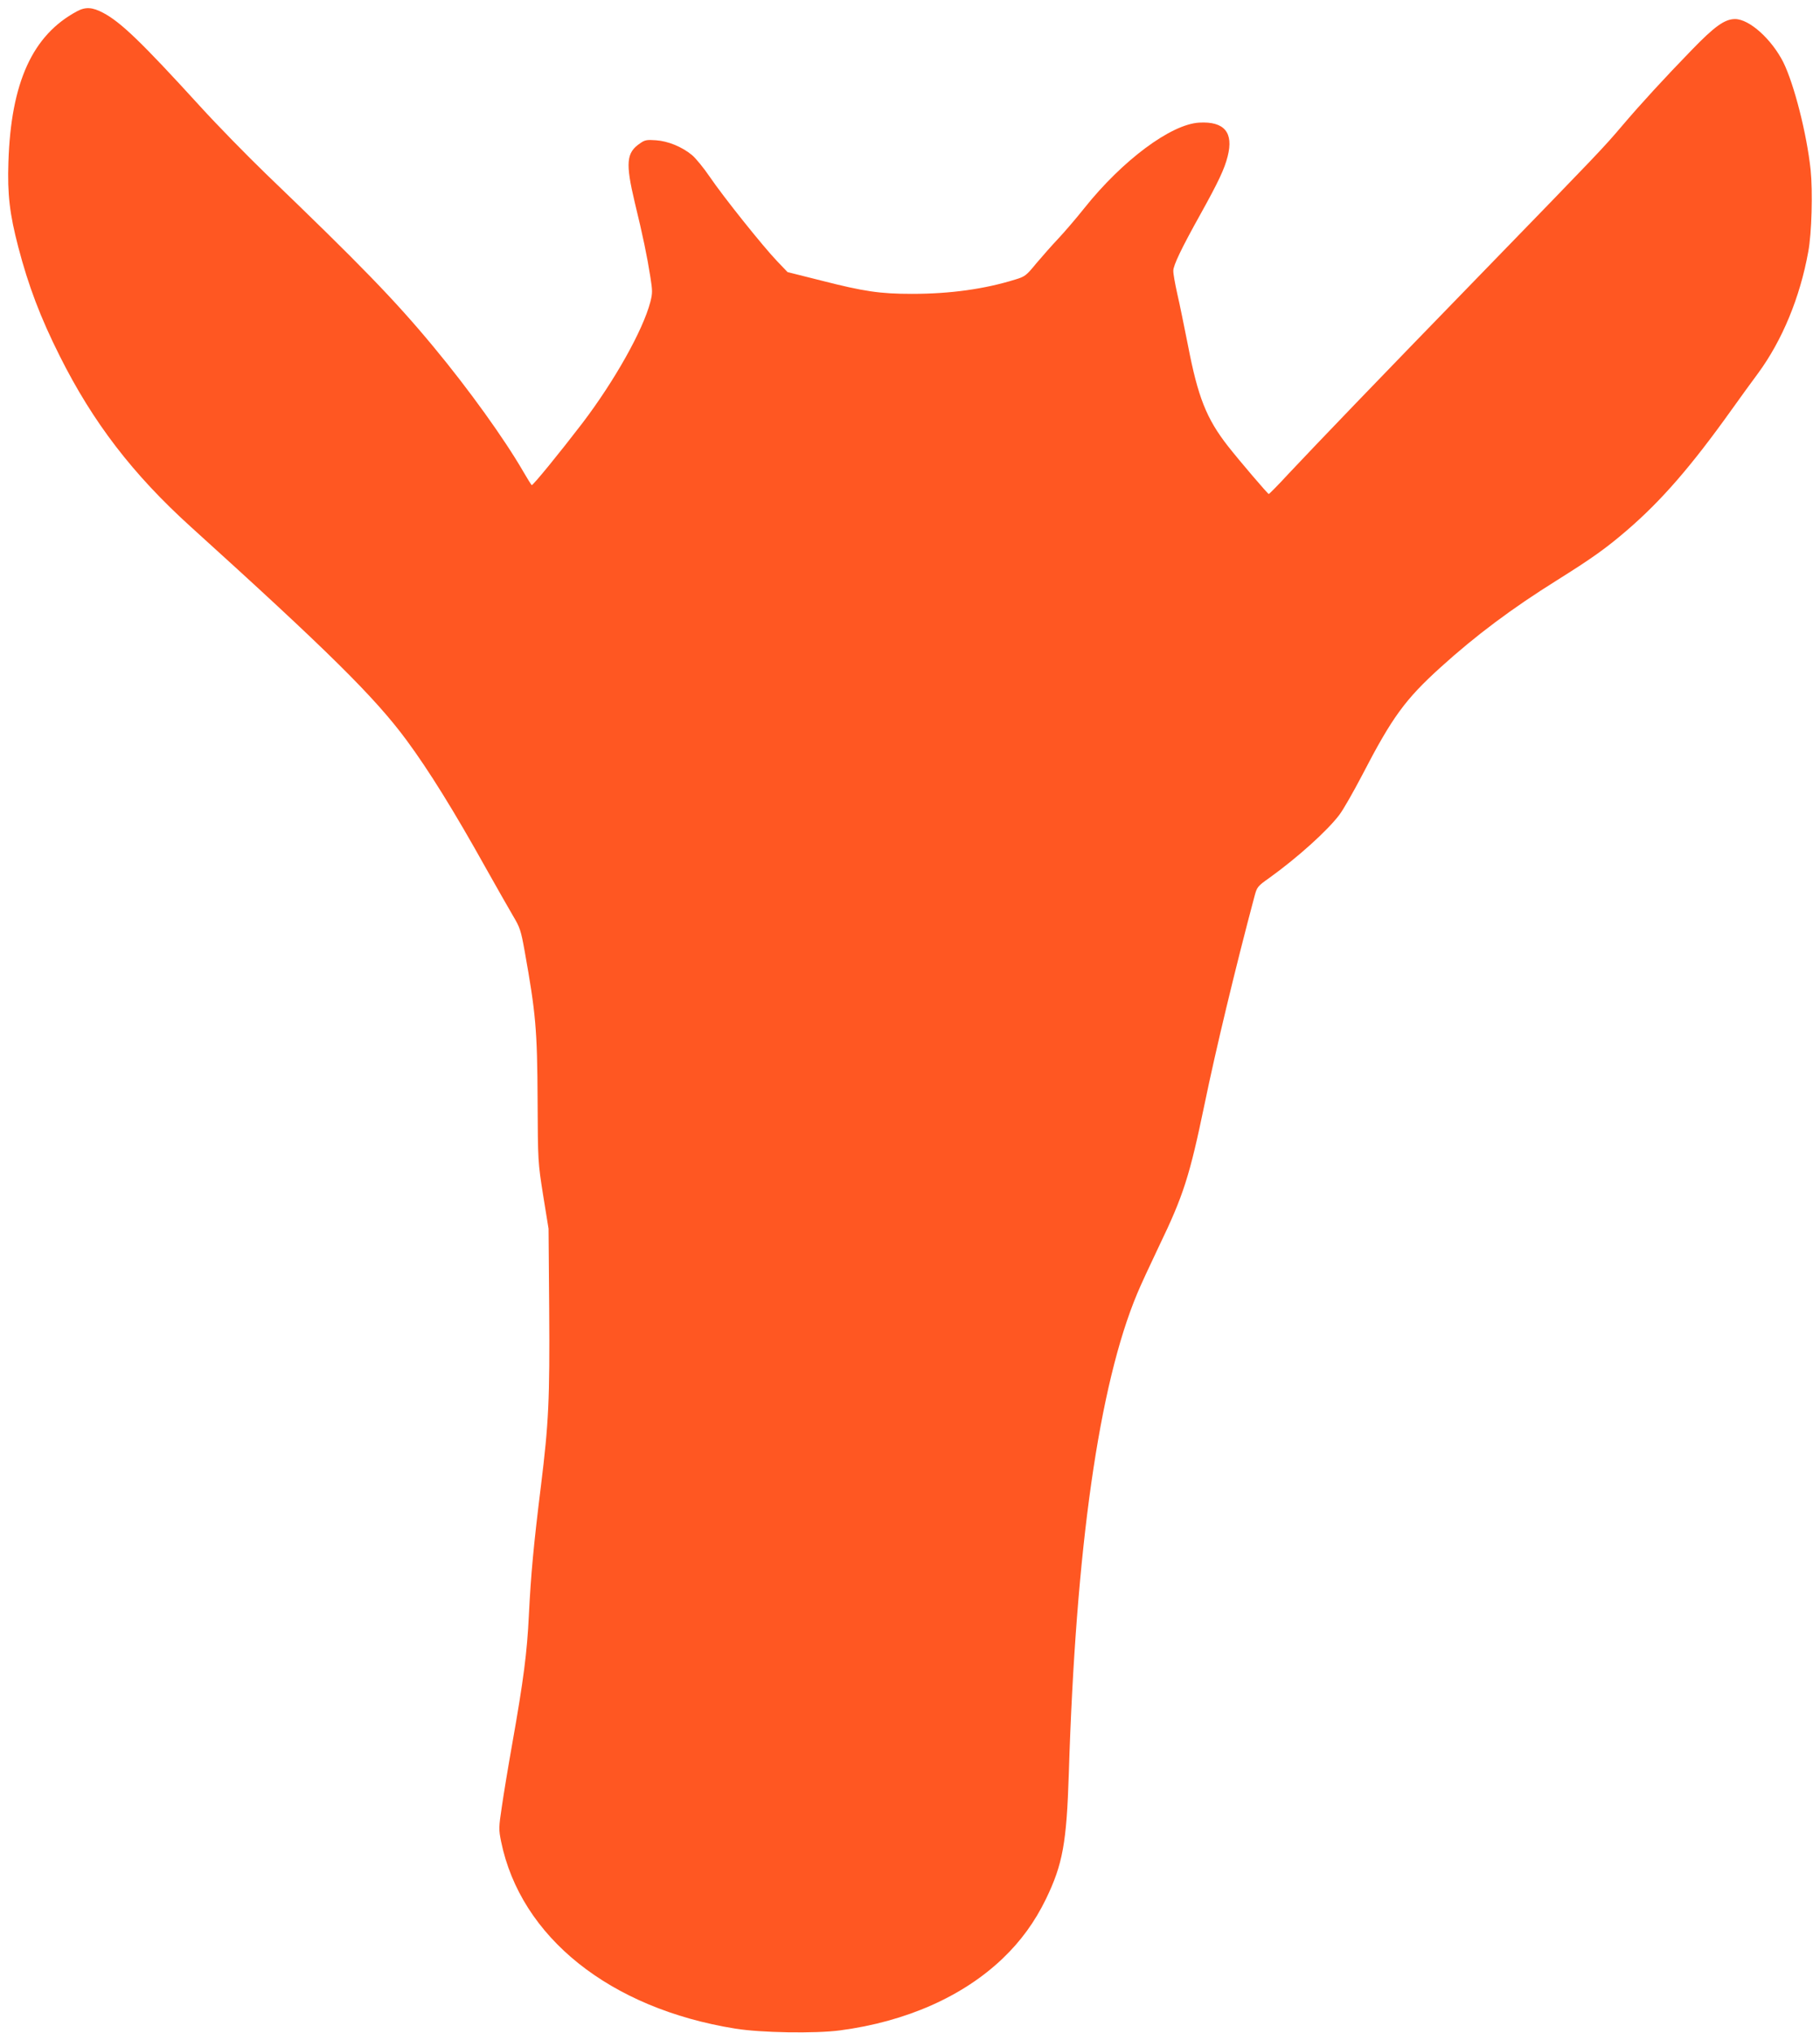 <?xml version="1.0" standalone="no"?>
<!DOCTYPE svg PUBLIC "-//W3C//DTD SVG 20010904//EN"
 "http://www.w3.org/TR/2001/REC-SVG-20010904/DTD/svg10.dtd">
<svg version="1.0" xmlns="http://www.w3.org/2000/svg"
 width="1146pt" height="1280pt" viewBox="0 0 1146 1280"
 preserveAspectRatio="xMidYMid meet">
<g transform="translate(0,1280) scale(0.1,-0.1)"
fill="#ff5722" stroke="none">
<path d="M485 12729 c-280 -150 -416 -447 -432 -949 -7 -204 8 -328 62 -535
64 -245 140 -445 261 -686 209 -418 461 -746 827 -1077 861 -779 1157 -1071
1357 -1342 141 -191 301 -449 501 -808 67 -119 143 -253 169 -297 44 -74 50
-91 74 -225 69 -386 79 -490 81 -935 2 -389 2 -390 35 -600 l34 -210 4 -505
c4 -573 -3 -717 -52 -1115 -46 -371 -63 -556 -76 -815 -11 -231 -33 -404 -105
-810 -25 -140 -54 -317 -65 -393 -20 -132 -20 -144 -5 -219 123 -603 685
-1052 1475 -1179 160 -26 503 -32 660 -11 416 55 774 214 1024 453 114 109
202 230 272 374 106 219 130 354 144 790 44 1422 190 2446 430 3020 20 49 83
185 138 300 154 319 193 442 287 895 70 340 193 853 314 1307 16 59 18 63 96
118 175 126 364 296 439 396 25 33 88 144 142 247 190 367 271 478 495 681
222 201 448 370 731 547 223 140 308 200 443 316 216 186 403 401 658 758 53
74 128 178 167 230 152 207 264 477 316 765 22 116 29 379 15 515 -24 227
-104 540 -172 678 -74 146 -214 272 -304 272 -65 0 -129 -46 -274 -196 -168
-173 -318 -336 -437 -476 -119 -140 -137 -159 -884 -928 -690 -710 -1018
-1052 -1216 -1262 -65 -71 -122 -128 -125 -128 -6 0 -182 206 -256 300 -137
175 -190 310 -253 637 -23 114 -52 260 -67 323 -14 63 -26 129 -25 146 0 34
53 144 169 352 116 209 153 288 173 367 39 151 -21 222 -179 213 -178 -10
-483 -237 -723 -538 -55 -69 -130 -156 -167 -195 -36 -38 -97 -107 -135 -152
-64 -78 -71 -84 -134 -103 -193 -60 -409 -90 -650 -90 -201 0 -302 15 -572 84
l-211 53 -66 69 c-88 92 -337 403 -424 531 -38 56 -89 118 -112 137 -63 52
-151 88 -227 93 -56 4 -70 2 -99 -19 -88 -59 -93 -124 -34 -373 51 -209 78
-340 98 -468 14 -88 14 -103 0 -158 -47 -179 -225 -496 -428 -763 -144 -188
-312 -394 -319 -390 -3 2 -27 40 -53 85 -119 206 -344 519 -564 784 -244 295
-466 523 -1056 1090 -120 116 -309 309 -419 430 -365 400 -495 525 -606 584
-68 36 -111 39 -165 10z"/>
</g>
</svg>
